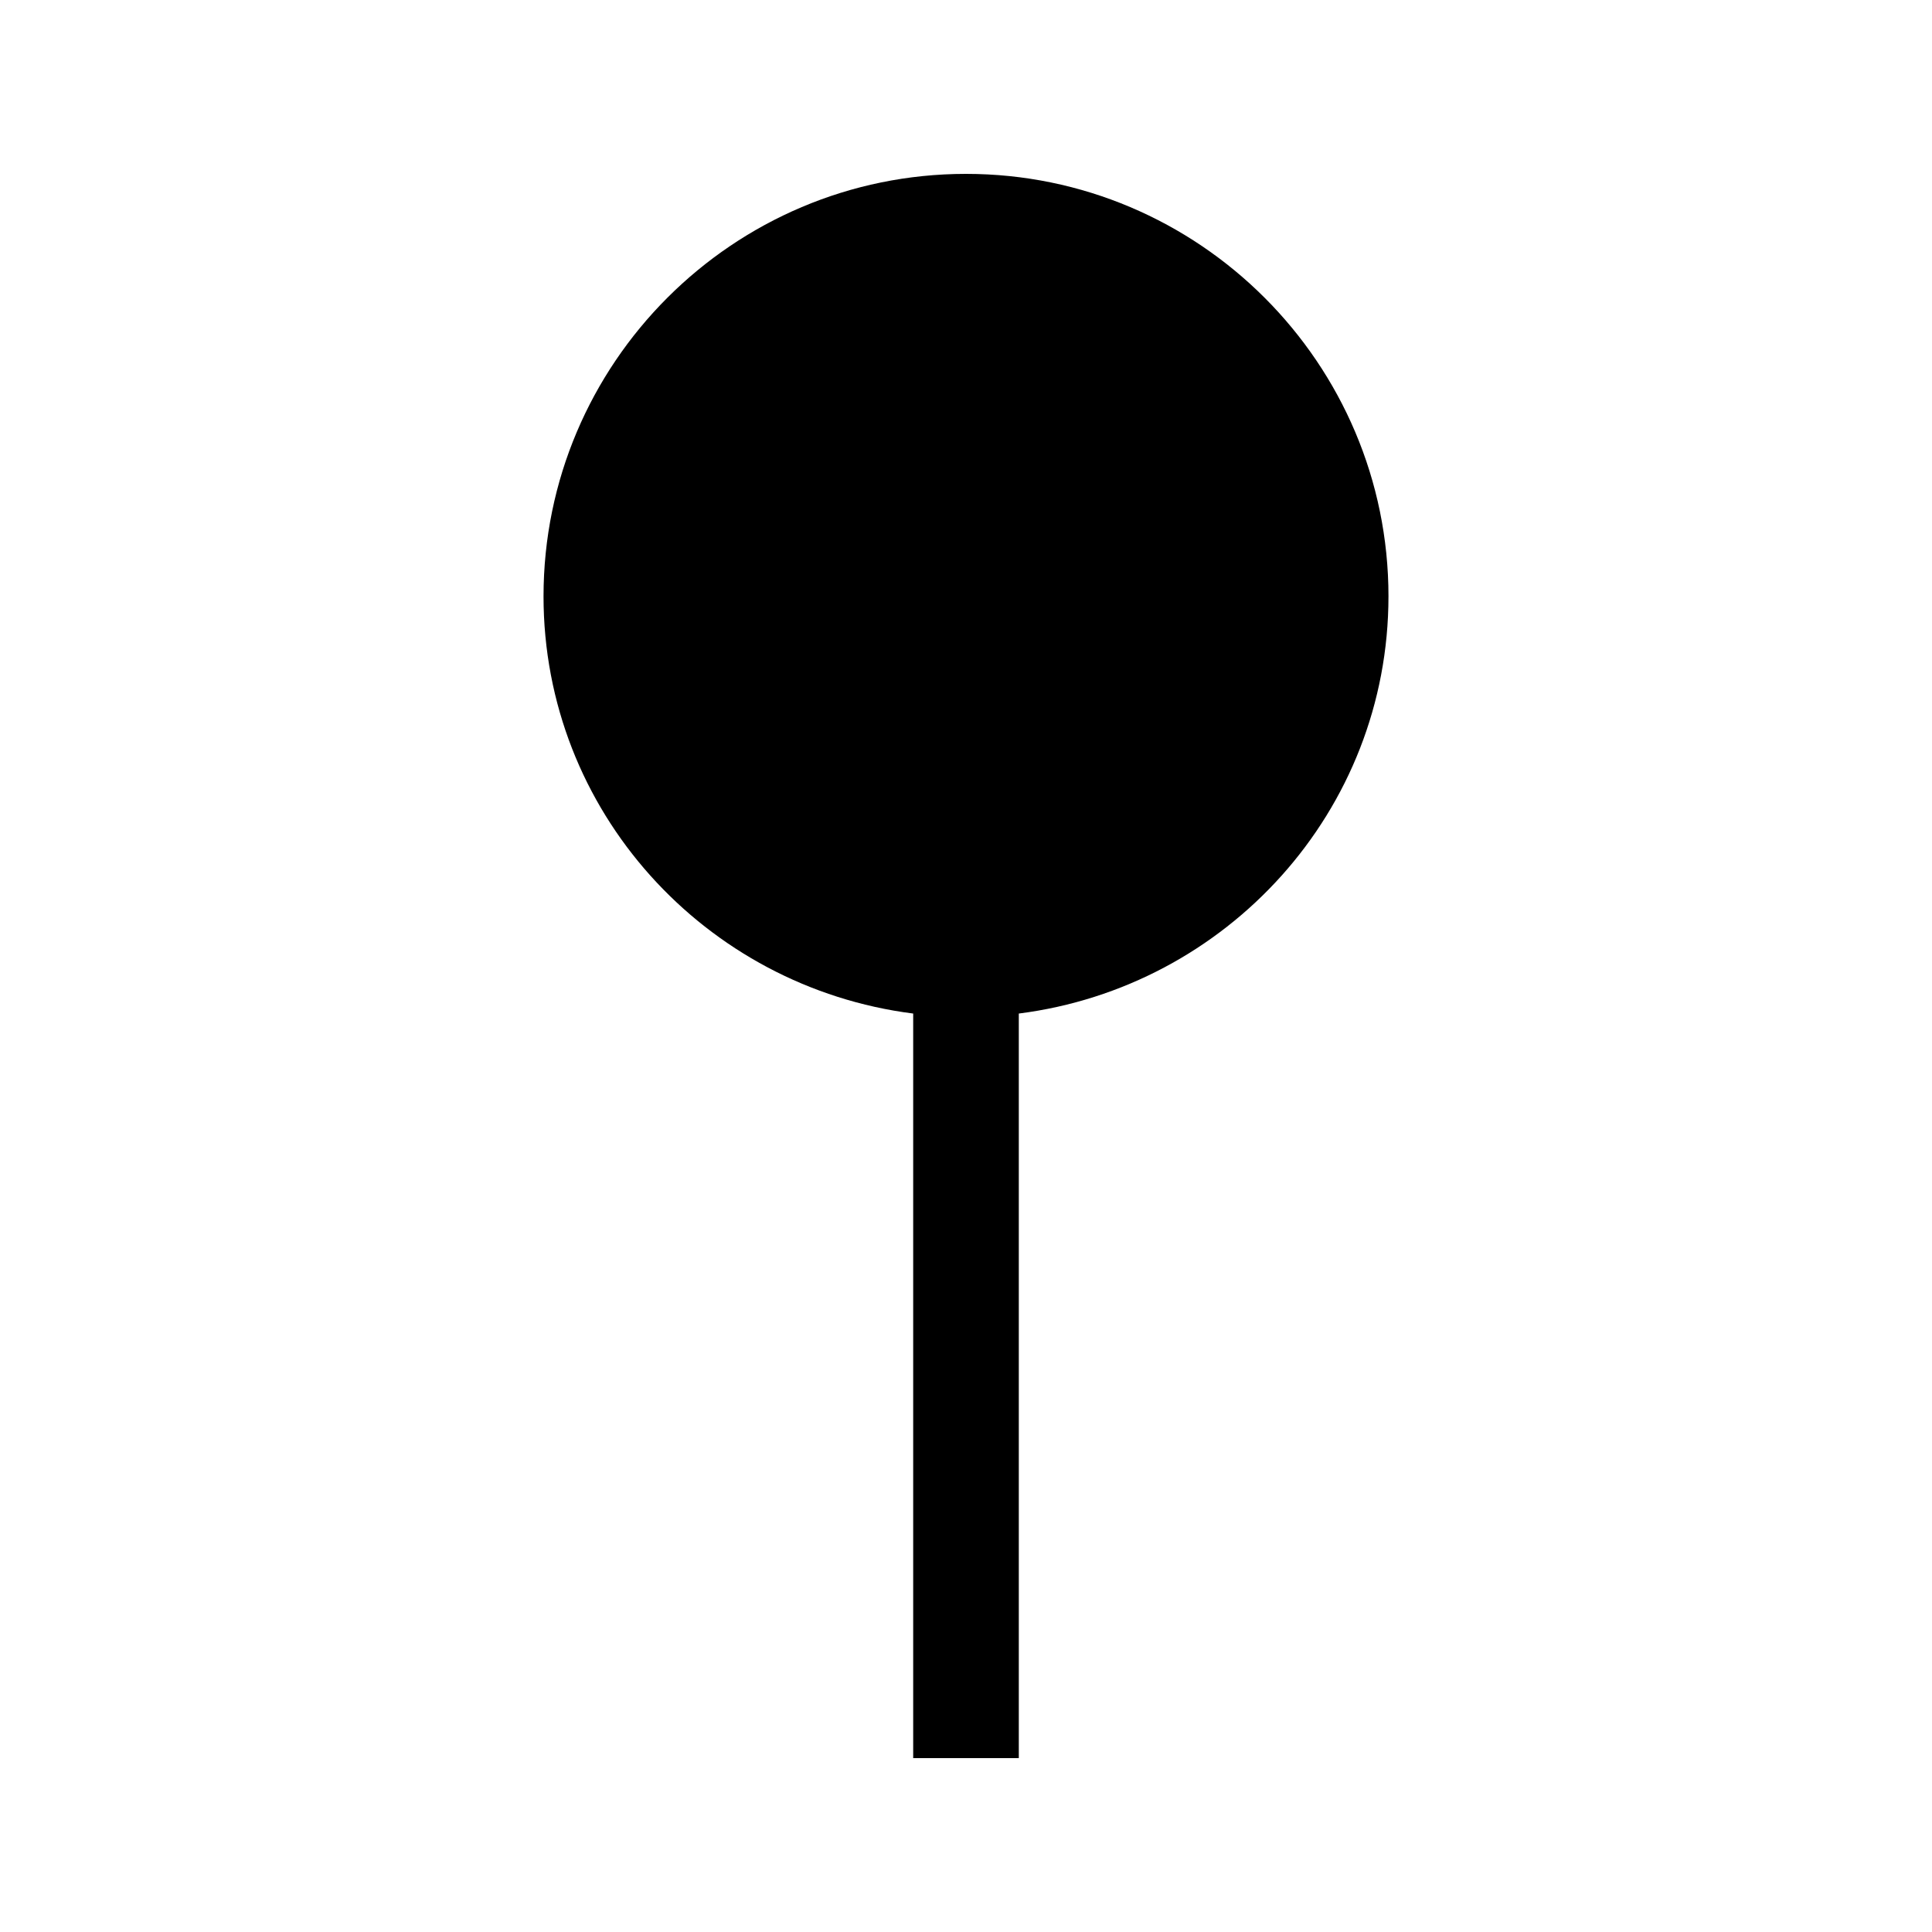 <?xml version="1.0" encoding="UTF-8"?>
<!-- The Best Svg Icon site in the world: iconSvg.co, Visit us! https://iconsvg.co -->
<svg fill="#000000" width="800px" height="800px" version="1.1" viewBox="144 144 512 512" xmlns="http://www.w3.org/2000/svg">
 <path d="m511.96 302.04c0-61.75-50.207-111.96-111.96-111.96-61.754 0-111.96 50.207-111.96 111.96 0 56.941 42.859 103.56 97.965 110.56v197.32h27.988v-197.32c55.105-6.996 97.965-53.617 97.965-110.56z"/>
</svg>